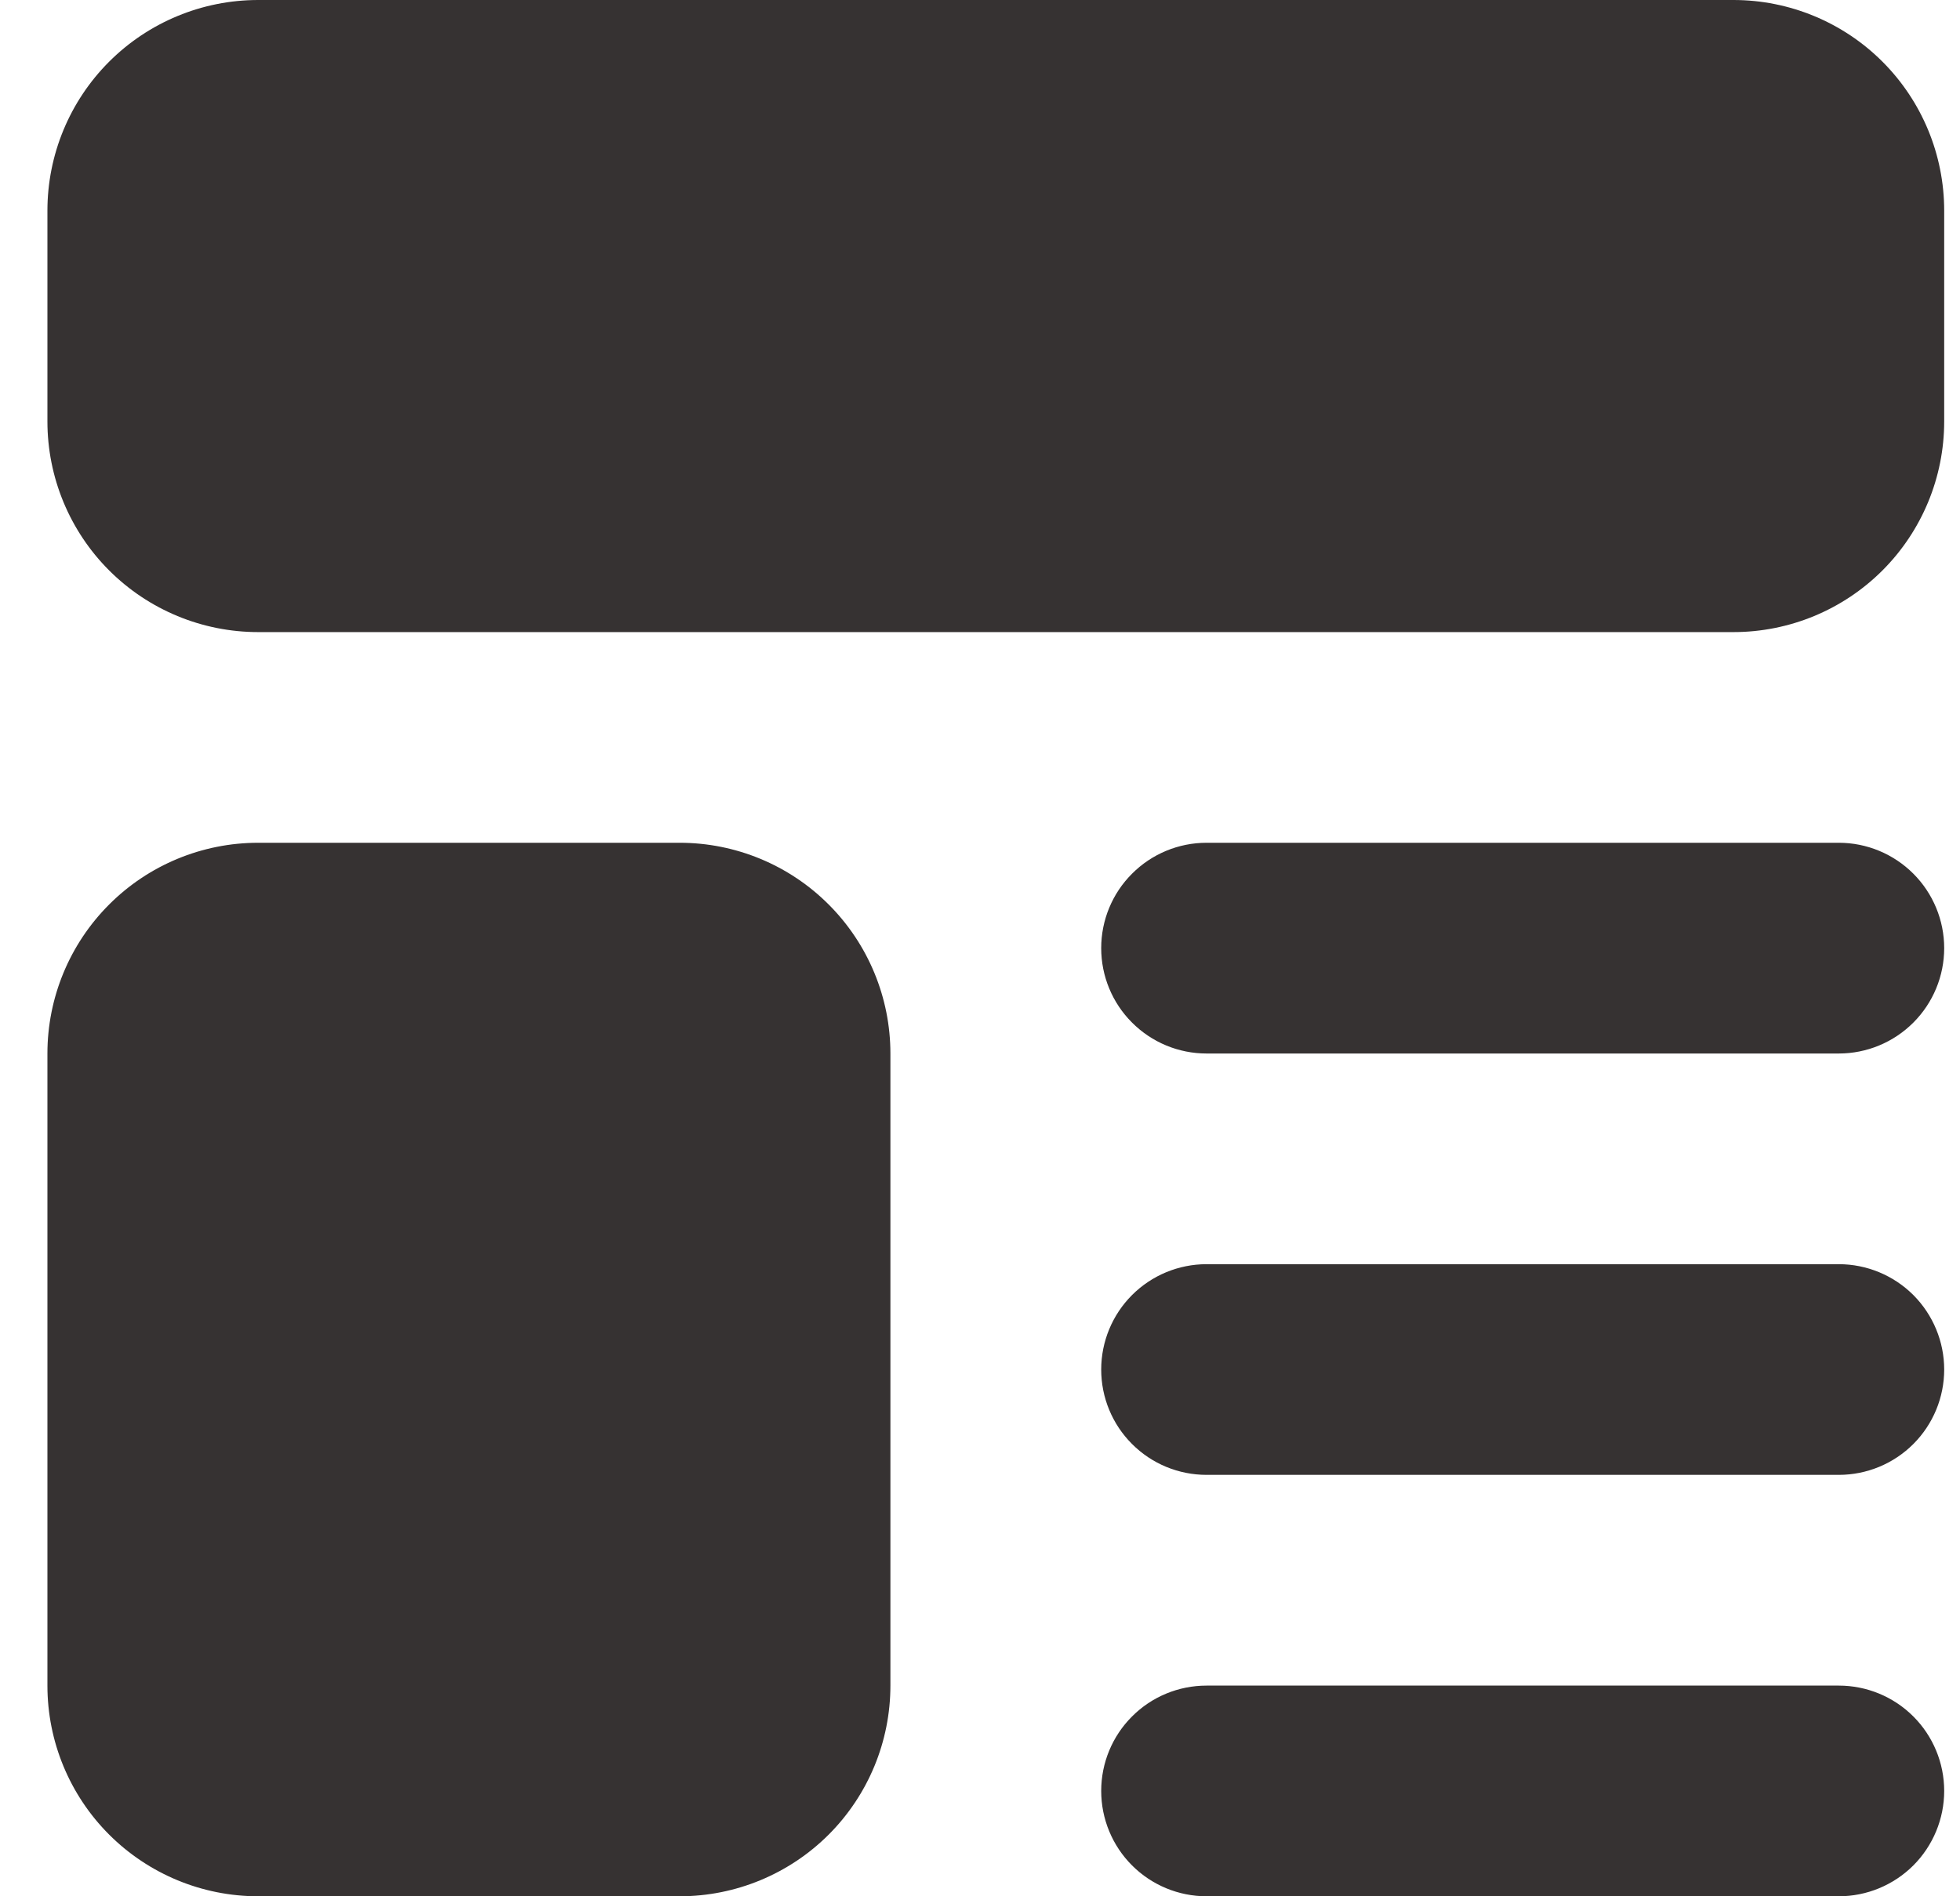 <svg width="31" height="30" viewBox="0 0 31 30" fill="none" xmlns="http://www.w3.org/2000/svg">
<path d="M27.417 0C28.301 0 29.149 0.351 29.774 0.976C30.399 1.601 30.75 2.449 30.75 3.333V6.667C30.75 7.551 30.399 8.399 29.774 9.024C29.149 9.649 28.301 10 27.417 10H4.083C3.199 10 2.351 9.649 1.726 9.024C1.101 8.399 0.75 7.551 0.75 6.667V3.333C0.75 2.449 1.101 1.601 1.726 0.976C2.351 0.351 3.199 0 4.083 0H27.417ZM10.75 13.333C11.634 13.333 12.482 13.684 13.107 14.31C13.732 14.935 14.083 15.783 14.083 16.667V26.667C14.083 27.551 13.732 28.399 13.107 29.024C12.482 29.649 11.634 30 10.75 30H4.083C3.199 30 2.351 29.649 1.726 29.024C1.101 28.399 0.75 27.551 0.75 26.667V16.667C0.75 15.783 1.101 14.935 1.726 14.31C2.351 13.684 3.199 13.333 4.083 13.333H10.75ZM29.083 13.333C29.525 13.333 29.949 13.509 30.262 13.822C30.574 14.134 30.75 14.558 30.75 15C30.75 15.442 30.574 15.866 30.262 16.178C29.949 16.491 29.525 16.667 29.083 16.667H19.083C18.641 16.667 18.217 16.491 17.905 16.178C17.592 15.866 17.417 15.442 17.417 15C17.417 14.558 17.592 14.134 17.905 13.822C18.217 13.509 18.641 13.333 19.083 13.333H29.083ZM29.083 20C29.525 20 29.949 20.176 30.262 20.488C30.574 20.801 30.75 21.225 30.75 21.667C30.75 22.109 30.574 22.533 30.262 22.845C29.949 23.158 29.525 23.333 29.083 23.333H19.083C18.641 23.333 18.217 23.158 17.905 22.845C17.592 22.533 17.417 22.109 17.417 21.667C17.417 21.225 17.592 20.801 17.905 20.488C18.217 20.176 18.641 20 19.083 20H29.083ZM29.083 26.667C29.525 26.667 29.949 26.842 30.262 27.155C30.574 27.467 30.75 27.891 30.75 28.333C30.75 28.775 30.574 29.199 30.262 29.512C29.949 29.824 29.525 30 29.083 30H19.083C18.641 30 18.217 29.824 17.905 29.512C17.592 29.199 17.417 28.775 17.417 28.333C17.417 27.891 17.592 27.467 17.905 27.155C18.217 26.842 18.641 26.667 19.083 26.667H29.083Z" fill="#363232"/>
</svg>
